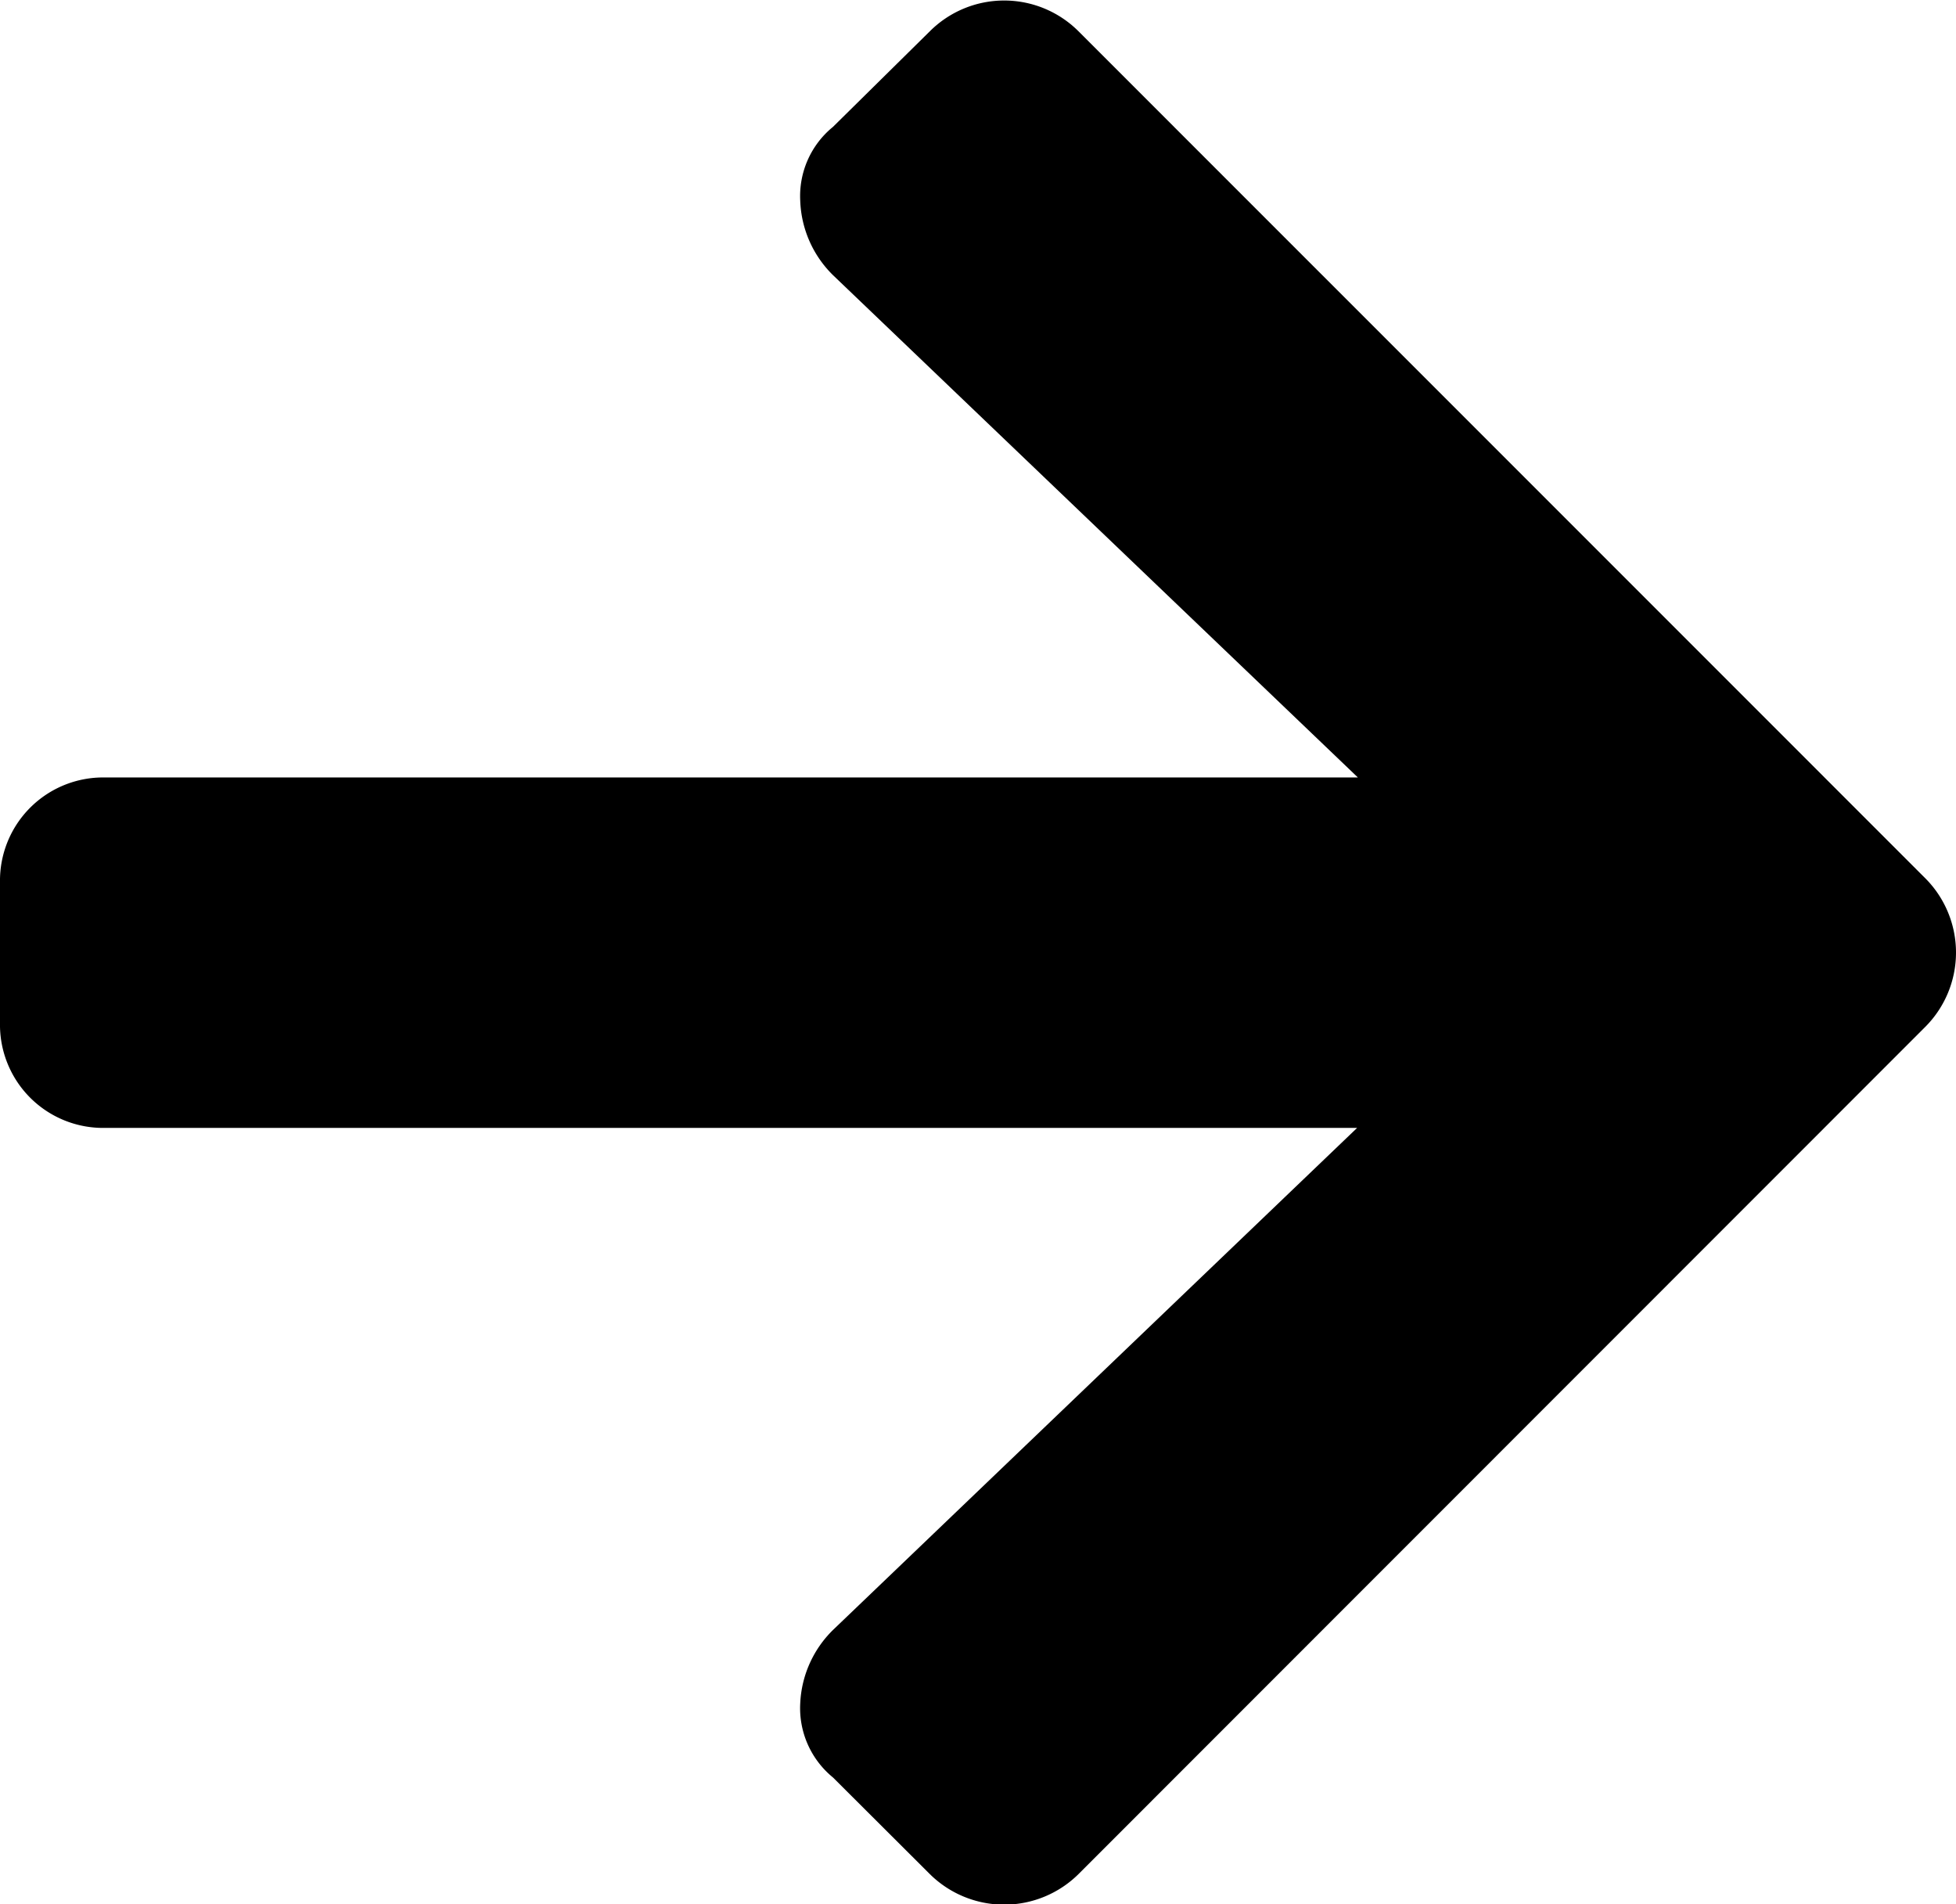 <svg id="Laag_1" data-name="Laag 1" xmlns="http://www.w3.org/2000/svg" viewBox="0 0 75.87 73.84">
  <title>arrow-black</title>
  <path d="M805.76,511a4.08,4.08,0,0,1,5.76,0l32.85,32.85a4.08,4.08,0,0,1,0,5.76l-32.85,32.86a4.1,4.1,0,0,1-5.76,0L802,578.72a3.47,3.47,0,0,1-1.27-2.88A4.25,4.25,0,0,1,802,573l20.33-19.47H773.75a4,4,0,0,1-4.06-4.07V544a4,4,0,0,1,4.06-4.06h48.61L802,520.46a4.25,4.25,0,0,1-1.27-2.88,3.46,3.46,0,0,1,1.27-2.87Z" transform="translate(-769.69 -509.79)"/>
</svg>
